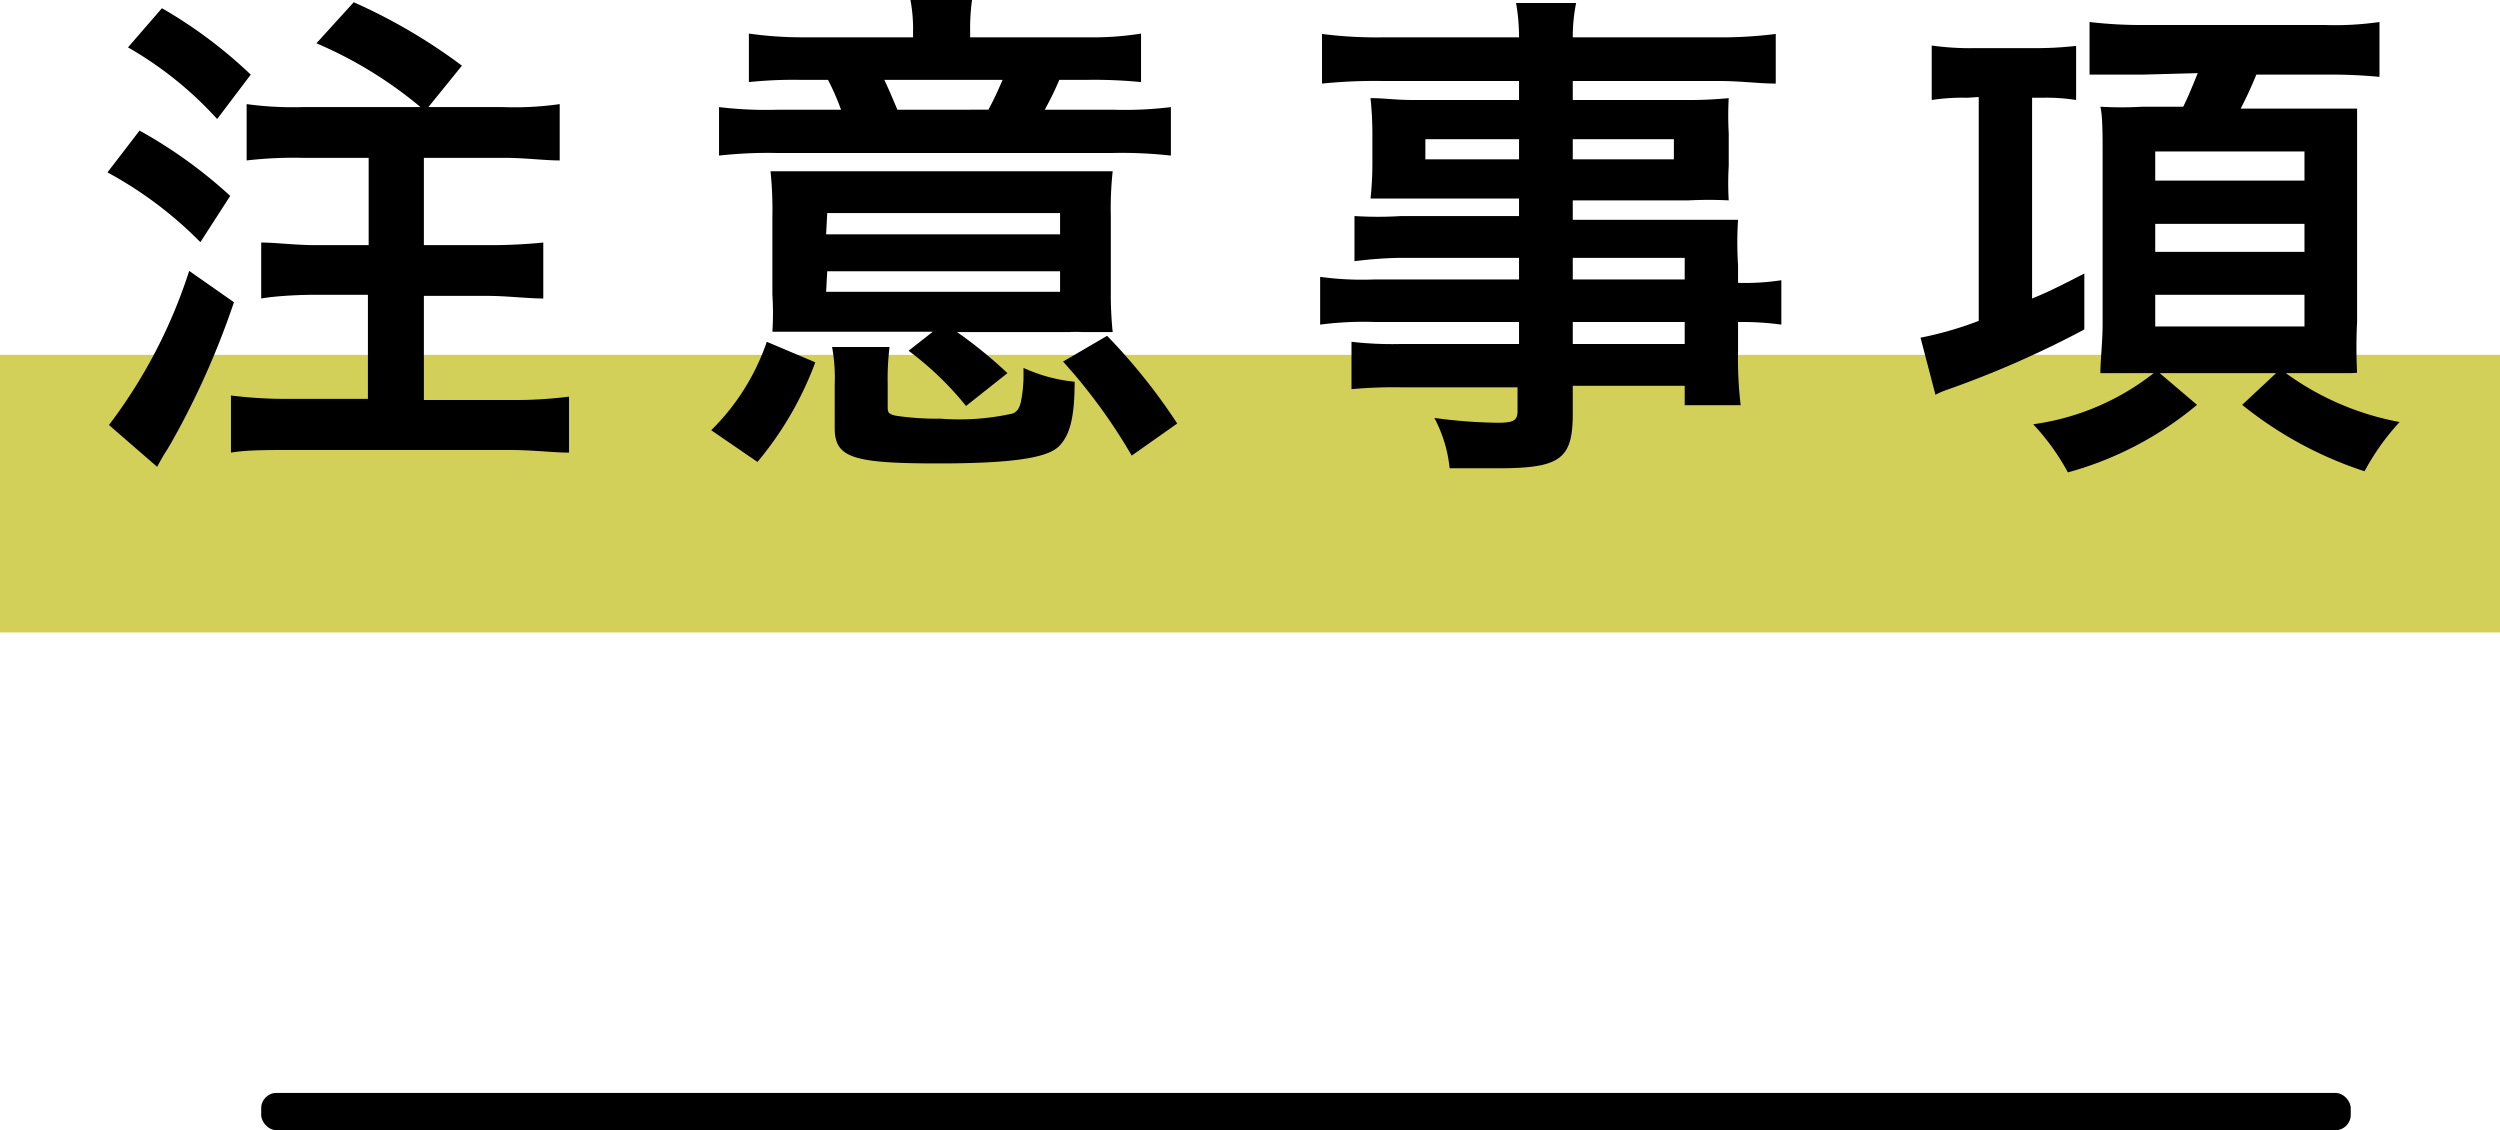 <svg xmlns="http://www.w3.org/2000/svg" viewBox="0 0 67 30.29"><defs><style>.cls-1{fill:#d3d059;}</style></defs><g id="レイヤー_2" data-name="レイヤー 2"><g id="社員訪問"><rect class="cls-1" y="9.51" width="67" height="7.44"/><path d="M3.74,3.5A12.69,12.69,0,0,1,6.17,5.25l-.8,1.24A10.53,10.53,0,0,0,2.88,4.62ZM6.27,8.1a21.84,21.84,0,0,1-1.5,3.44c-.14.25-.22.41-.38.65l-.18.32L2.92,11.39A13.79,13.79,0,0,0,5.07,7.26ZM4.34.22A12.48,12.48,0,0,1,6.72,2l-.9,1.19A9.76,9.76,0,0,0,3.43,1.27Zm6.93,2.65A11.18,11.18,0,0,0,8.48,1.16l1-1.1a15,15,0,0,1,2.9,1.7l-.9,1.11h2A8.52,8.52,0,0,0,15,2.79V4.3c-.41,0-.93-.07-1.5-.07H11.36V6.57h1.73a14.3,14.3,0,0,0,1.47-.07V8c-.4,0-1-.07-1.47-.07H11.36v2.79h2.29a11.54,11.54,0,0,0,1.6-.09v1.5c-.43,0-.95-.07-1.6-.07H7.78c-.63,0-1.19,0-1.59.07V10.6a12.21,12.21,0,0,0,1.59.09H9.86V7.9H8.47C8,7.9,7.41,7.93,7,8V6.5c.4,0,.9.07,1.48.07h1.4V4.23H8.11a11,11,0,0,0-1.5.07V2.79a9.12,9.12,0,0,0,1.5.08Z"/><path d="M19.06,11.53a6.09,6.09,0,0,0,1.49-2.37l1.3.55a9.06,9.06,0,0,1-1.55,2.67ZM24.47.85A4.18,4.18,0,0,0,24.4,0h1.65A5.62,5.62,0,0,0,26,.85V1h3.17A8.1,8.1,0,0,0,30.58.9V2.2a12.81,12.81,0,0,0-1.43-.06h-.76a8.36,8.36,0,0,1-.39.8h1.82a10,10,0,0,0,1.56-.07v1.3a11.82,11.82,0,0,0-1.57-.07h-9a11.7,11.7,0,0,0-1.54.07V2.87a10.52,10.52,0,0,0,1.6.07h1.67a6.52,6.52,0,0,0-.35-.8h-.75a11.5,11.5,0,0,0-1.37.06V.9A10.12,10.12,0,0,0,21.53,1h2.94ZM22,8.89c-.57,0-.89,0-1.3,0a8,8,0,0,0,0-1V5.8a10,10,0,0,0-.05-1.21c.35,0,.71,0,1.45,0h6.25c.81,0,1.12,0,1.47,0a9.31,9.31,0,0,0-.05,1.21v2a9.79,9.79,0,0,0,.05,1.1h-.81a2.88,2.88,0,0,0-.36,0H25.65A12.15,12.15,0,0,1,27,10l-1.11.88A8.46,8.46,0,0,0,24.35,9.4L25,8.89Zm.14-2.61h6.27V5.71H22.17Zm0,1.54h6.27V7.27H22.17ZM27.43,10V9.86a4.27,4.27,0,0,0,1.37.37c0,1-.14,1.42-.39,1.7s-.94.49-3.25.49-2.79-.15-2.79-.95V10.3a4.56,4.56,0,0,0-.07-1h1.54a7.05,7.05,0,0,0-.05,1v.58c0,.16,0,.21.21.26a7.38,7.38,0,0,0,1.2.08,6.55,6.55,0,0,0,1.95-.14c.12-.06.18-.15.22-.36a3.8,3.8,0,0,0,.06-.58Zm-.94-7.06c.17-.32.24-.48.38-.8H23.7c.14.3.18.4.35.8Zm3.84,9.27a14.88,14.88,0,0,0-1.84-2.52L29.67,9a15.85,15.85,0,0,1,1.88,2.35Z"/><path d="M40.71,6.91H37.53A11.1,11.1,0,0,0,36.3,7V5.79a10.1,10.1,0,0,0,1.26,0h3.15V5.32H37.87c-.48,0-.81,0-1.14,0a8.65,8.65,0,0,0,.05-.92V3.57a9.36,9.36,0,0,0-.05-.94c.38,0,.65.05,1.15.05h2.83V2.17H37a14,14,0,0,0-1.57.07V.91A11.46,11.46,0,0,0,37.11,1h3.6a5.22,5.22,0,0,0-.08-.92h1.61a4.61,4.61,0,0,0-.09.92h3.79A11.64,11.64,0,0,0,47.59.91V2.24c-.45,0-.93-.07-1.57-.07H42.15v.51h3.06a10.88,10.88,0,0,0,1.12-.05,8.46,8.46,0,0,0,0,.94v.88a7.86,7.86,0,0,0,0,.92,10.53,10.53,0,0,0-1.07,0H42.15v.52h3c.79,0,1,0,1.43,0a9.22,9.22,0,0,0,0,1.22v.47a6.32,6.32,0,0,0,1.16-.07V8.7a7.78,7.78,0,0,0-1.16-.07v.78a10.57,10.57,0,0,0,.07,1.45h-1.5v-.52h-3v.75c0,1.21-.33,1.46-2,1.46-.33,0-.82,0-1.3,0a3.62,3.62,0,0,0-.41-1.35,13.41,13.41,0,0,0,1.69.13c.44,0,.54-.06.54-.32v-.63H37.55a12.29,12.29,0,0,0-1.33.05V9.16a9.42,9.42,0,0,0,1.28.06h3.21V8.63H36.86a8.85,8.85,0,0,0-1.48.07V7.42a8.37,8.37,0,0,0,1.45.07h3.88ZM38.2,3.73v.54h2.51V3.73Zm3.95.54h2.71V3.73H42.15Zm3,3.22V6.91h-3v.58Zm-3,1.73h3V8.63h-3Z"/><path d="M52.72,2.62a5.35,5.35,0,0,0-.95.06V1.22a7.35,7.35,0,0,0,1.15.07h1.72a9.63,9.63,0,0,0,1-.06V2.68a5.07,5.07,0,0,0-.92-.06h-.26V8c.44-.18.7-.31,1.4-.67V8.83a26.54,26.54,0,0,1-3.72,1.63,2,2,0,0,0-.27.12l-.4-1.53a9.56,9.56,0,0,0,1.56-.45v-6ZM57.41,2C57,2,56.46,2,56,2V.59a11.89,11.89,0,0,0,1.47.08H62.3A8.4,8.4,0,0,0,63.77.59V2.06A13.6,13.6,0,0,0,62.34,2H60.47c-.14.34-.24.56-.42.91h2.39l.73,0c0,.31,0,.67,0,1.19V8.63a13.49,13.49,0,0,0,0,1.36L63,10,62,10h-.74a7.49,7.49,0,0,0,3.05,1.31,6.39,6.39,0,0,0-.94,1.32,10.29,10.29,0,0,1-3.28-1.78L61,10H57.88l1,.85a9.17,9.17,0,0,1-3.46,1.81,6.22,6.22,0,0,0-.93-1.29A6.69,6.69,0,0,0,57.72,10h-.35l-1.08,0c0-.33.06-.84.06-1.33V4.09c0-.43,0-1-.06-1.23a9.46,9.46,0,0,0,1.12,0h1.1c.14-.28.26-.58.39-.9Zm.35,2.84h4V4.06h-4Zm0,1.91h4V6h-4Zm0,2h4V7.9h-4Z"/><rect x="7" y="29.29" width="56" height="1" rx="0.41"/></g></g></svg>